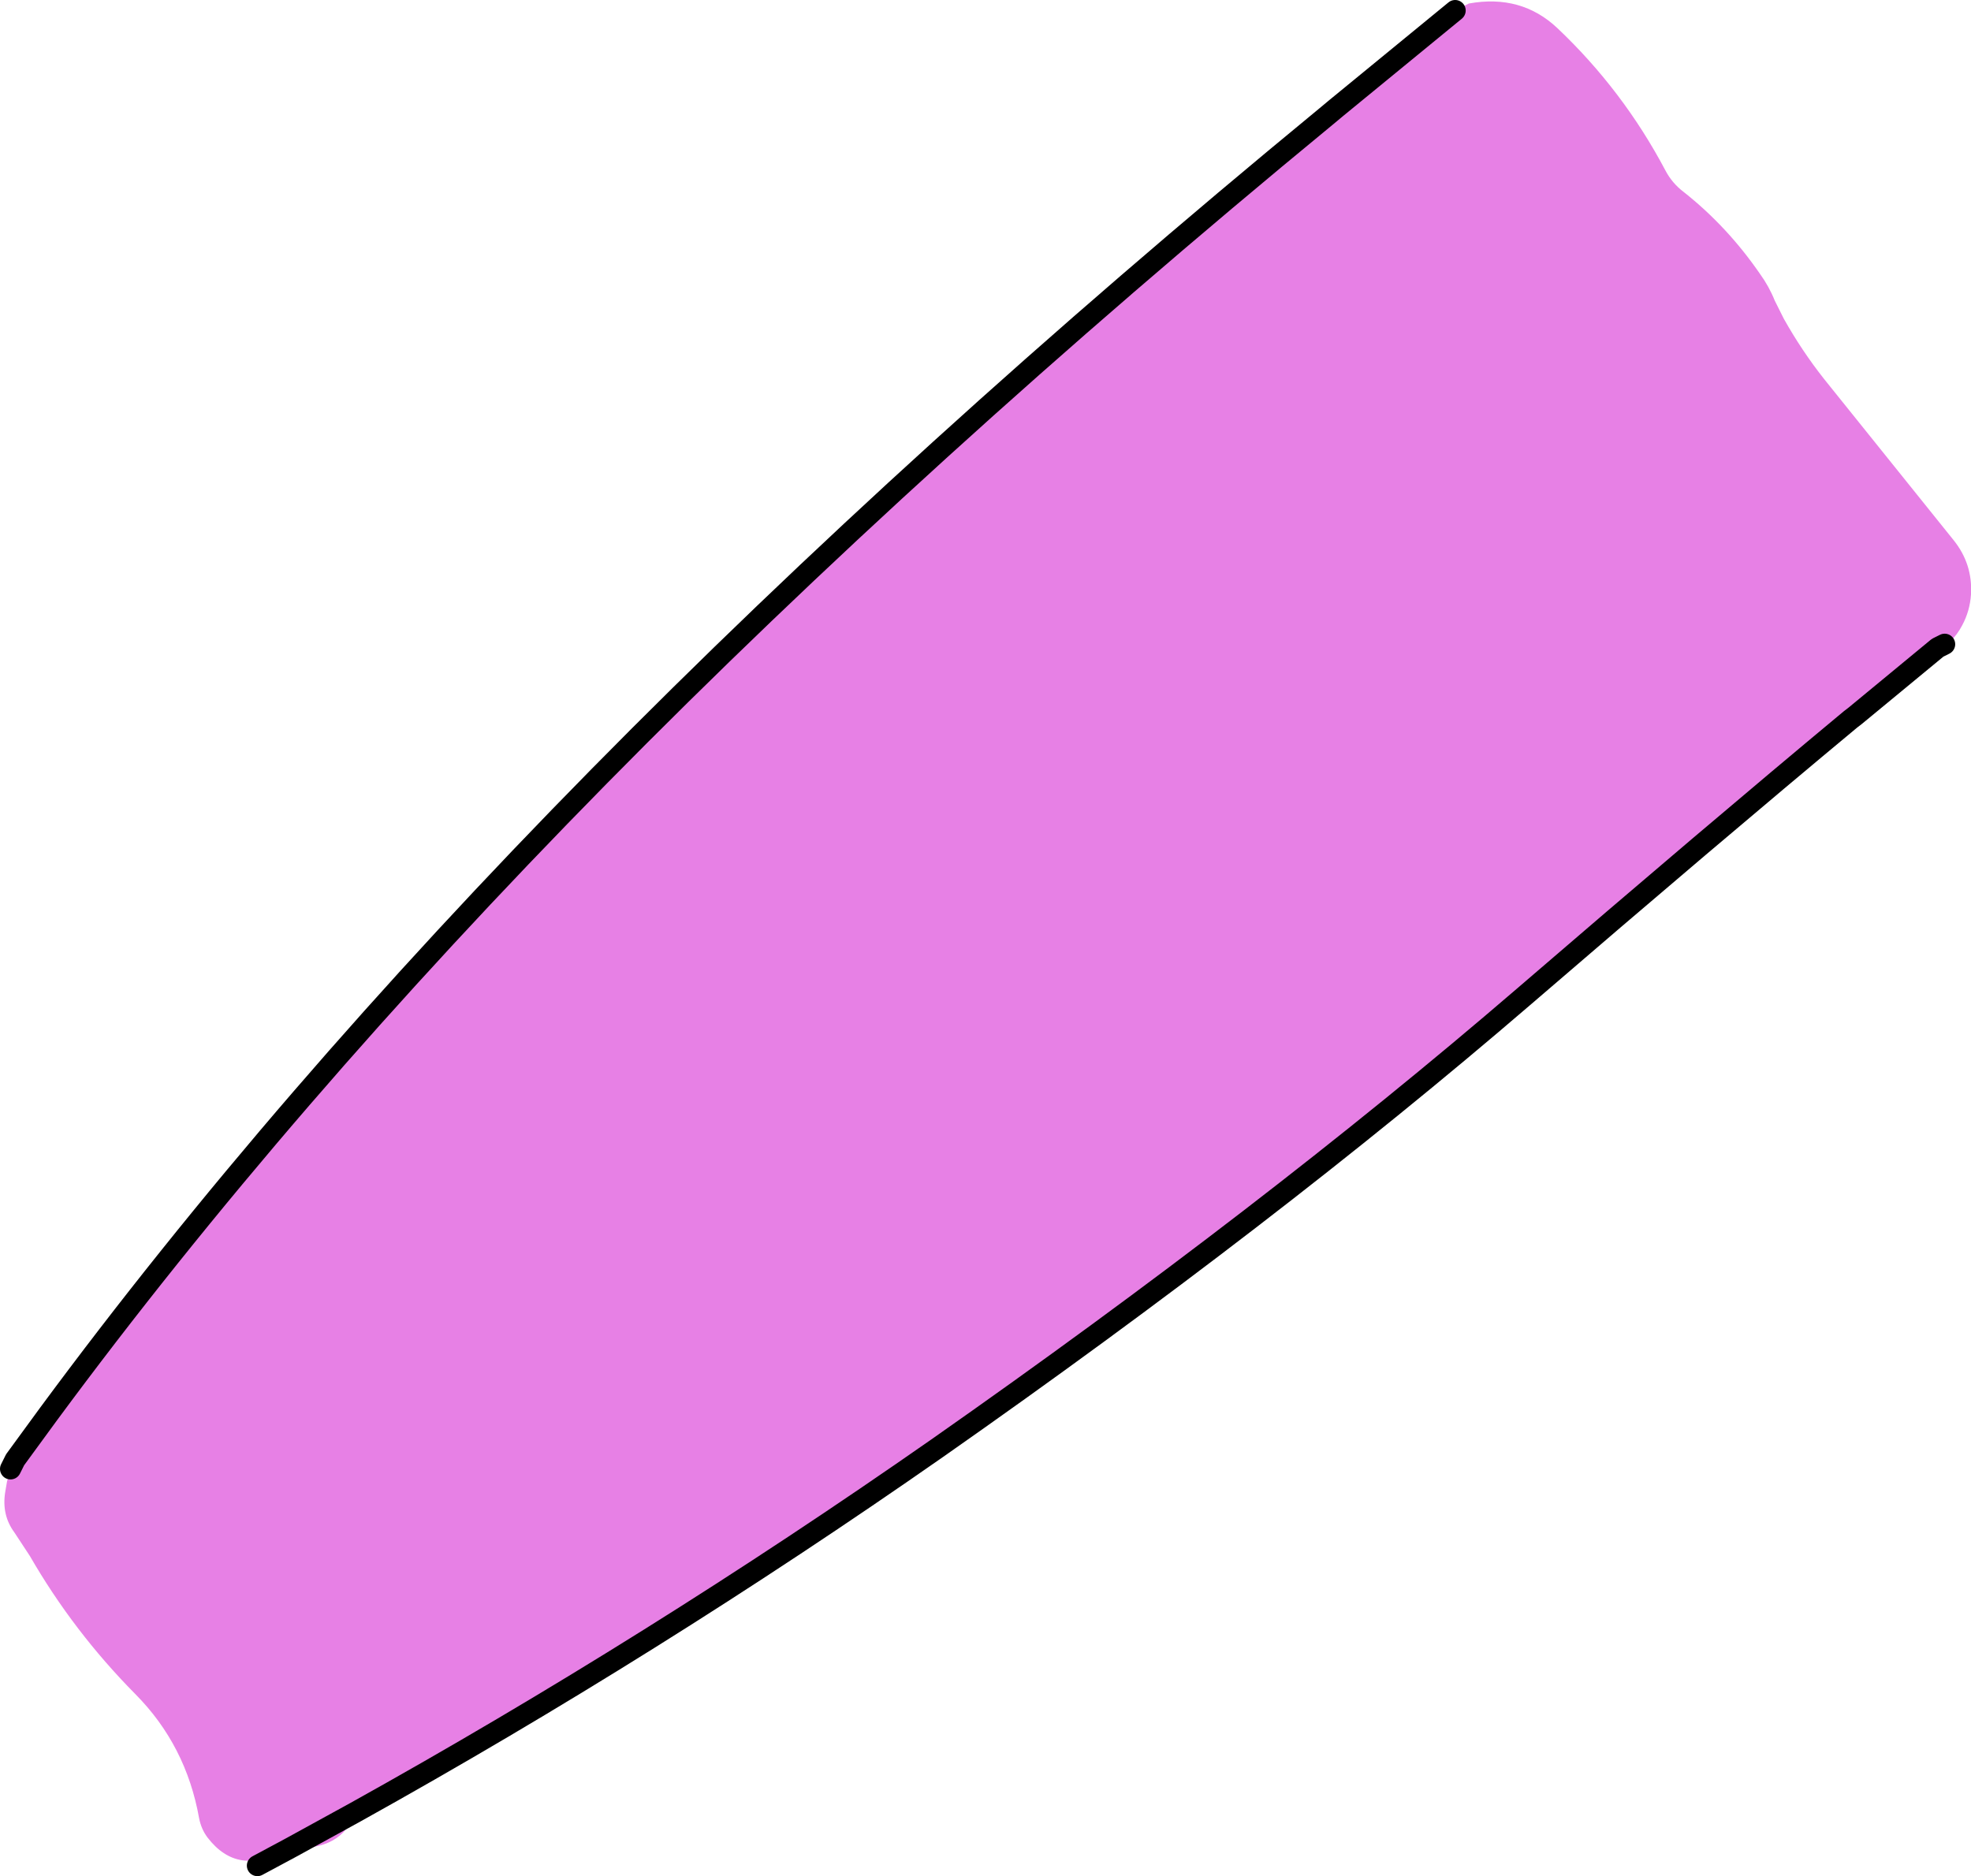 <?xml version="1.0" encoding="UTF-8" standalone="no"?>
<svg xmlns:xlink="http://www.w3.org/1999/xlink" height="267.2px" width="280.65px" xmlns="http://www.w3.org/2000/svg">
  <g transform="matrix(1.0, 0.0, 0.0, 1.0, -2.3, 253.55)">
    <path d="M192.55 -238.15 Q199.7 -246.9 209.5 -252.05 L211.45 -253.05 Q218.9 -254.4 224.05 -249.55 233.4 -240.7 239.45 -229.25 240.4 -227.45 242.05 -226.2 248.25 -221.3 252.9 -214.55 254.2 -212.75 255.0 -210.75 L256.3 -208.15 Q258.85 -203.6 262.05 -199.55 L280.45 -176.65 Q283.2 -173.25 282.95 -168.9 282.8 -166.55 281.7 -164.5 281.0 -163.15 279.95 -162.15 L279.2 -161.8 278.2 -161.3 Q274.65 -159.6 271.55 -157.1 269.85 -155.75 268.5 -154.0 L266.45 -151.6 265.95 -151.15 265.8 -151.1 Q245.9 -134.55 219.2 -111.55 183.0 -80.4 135.75 -47.3 95.15 -18.95 52.9 4.55 50.95 10.1 43.7 9.6 L43.6 9.6 Q43.25 9.55 42.85 9.8 36.2 13.8 31.85 8.15 30.95 6.95 30.65 5.4 28.8 -5.0 21.55 -12.3 12.75 -21.2 6.55 -31.95 L4.35 -35.3 Q2.5 -37.8 3.05 -41.1 L3.3 -42.55 3.8 -44.35 4.45 -45.65 9.2 -52.15 4.45 -45.65 Q5.9 -48.85 8.55 -51.55 L9.2 -52.15 Q75.1 -141.45 191.05 -236.9 L191.3 -236.6 192.55 -238.15 209.5 -252.05 192.55 -238.15 M52.9 4.55 L43.7 9.6 52.9 4.55 M266.45 -151.6 L265.8 -151.1 266.45 -151.6" fill="#e780e5" fill-rule="evenodd" stroke="none"/>
    <path d="M279.2 -161.8 L278.2 -161.3 266.45 -151.6 265.8 -151.1 Q245.9 -134.55 219.2 -111.55 183.0 -80.4 135.75 -47.3 95.15 -18.95 52.9 4.55 L43.7 9.6 38.95 12.15 M192.55 -238.15 L191.05 -236.9 Q75.1 -141.45 9.2 -52.15 L4.45 -45.65 3.8 -44.35 M209.5 -252.05 L192.55 -238.15" fill="none" stroke="#000000" stroke-linecap="round" stroke-linejoin="round" stroke-width="3.0"/>
  </g>
</svg>
